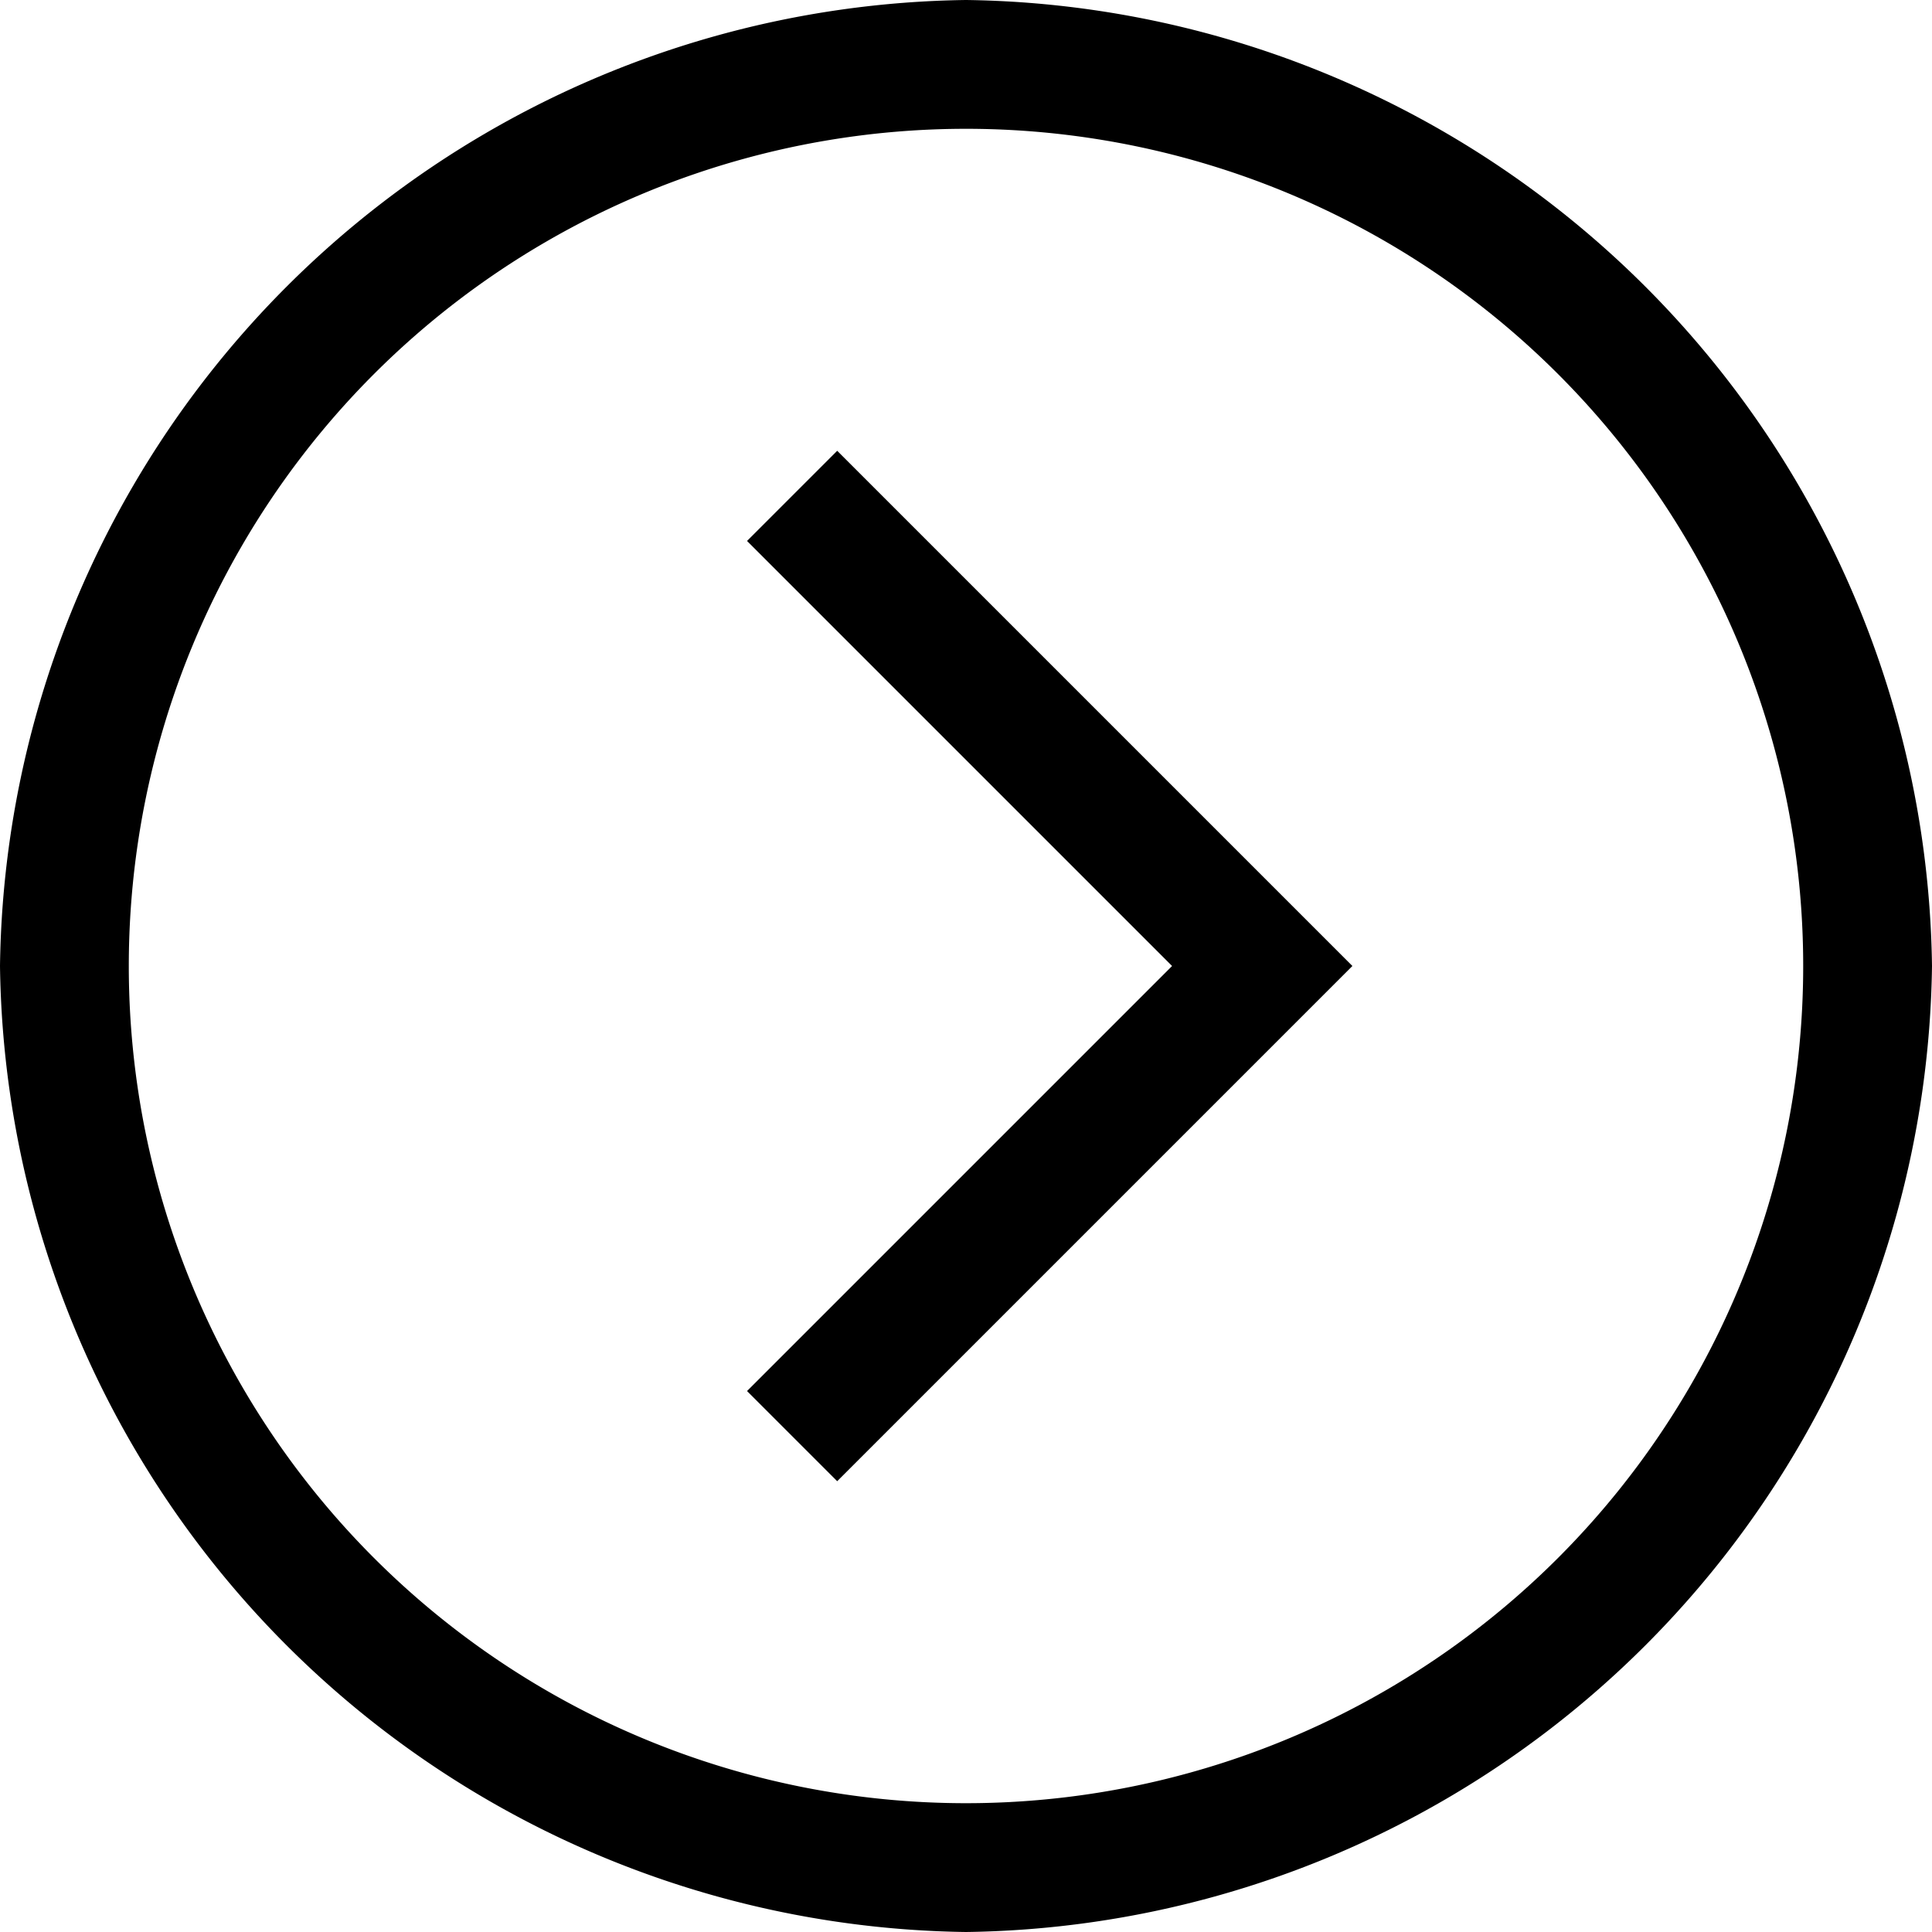 <svg xmlns="http://www.w3.org/2000/svg" viewBox="0 0 15 15"><path d="M7.5 1A6.5 6.5 0 111 7.5 6.5 6.5 0 017.5 1m0-1A7.6 7.6 0 000 7.5 7.6 7.6 0 007.5 15 7.6 7.6 0 0015 7.5 7.6 7.6 0 007.5 0z"/><path d="M6.5 3.5l-.7.7 3.3 3.3-3.3 3.3.7.7 4-4-4-4z"/></svg>